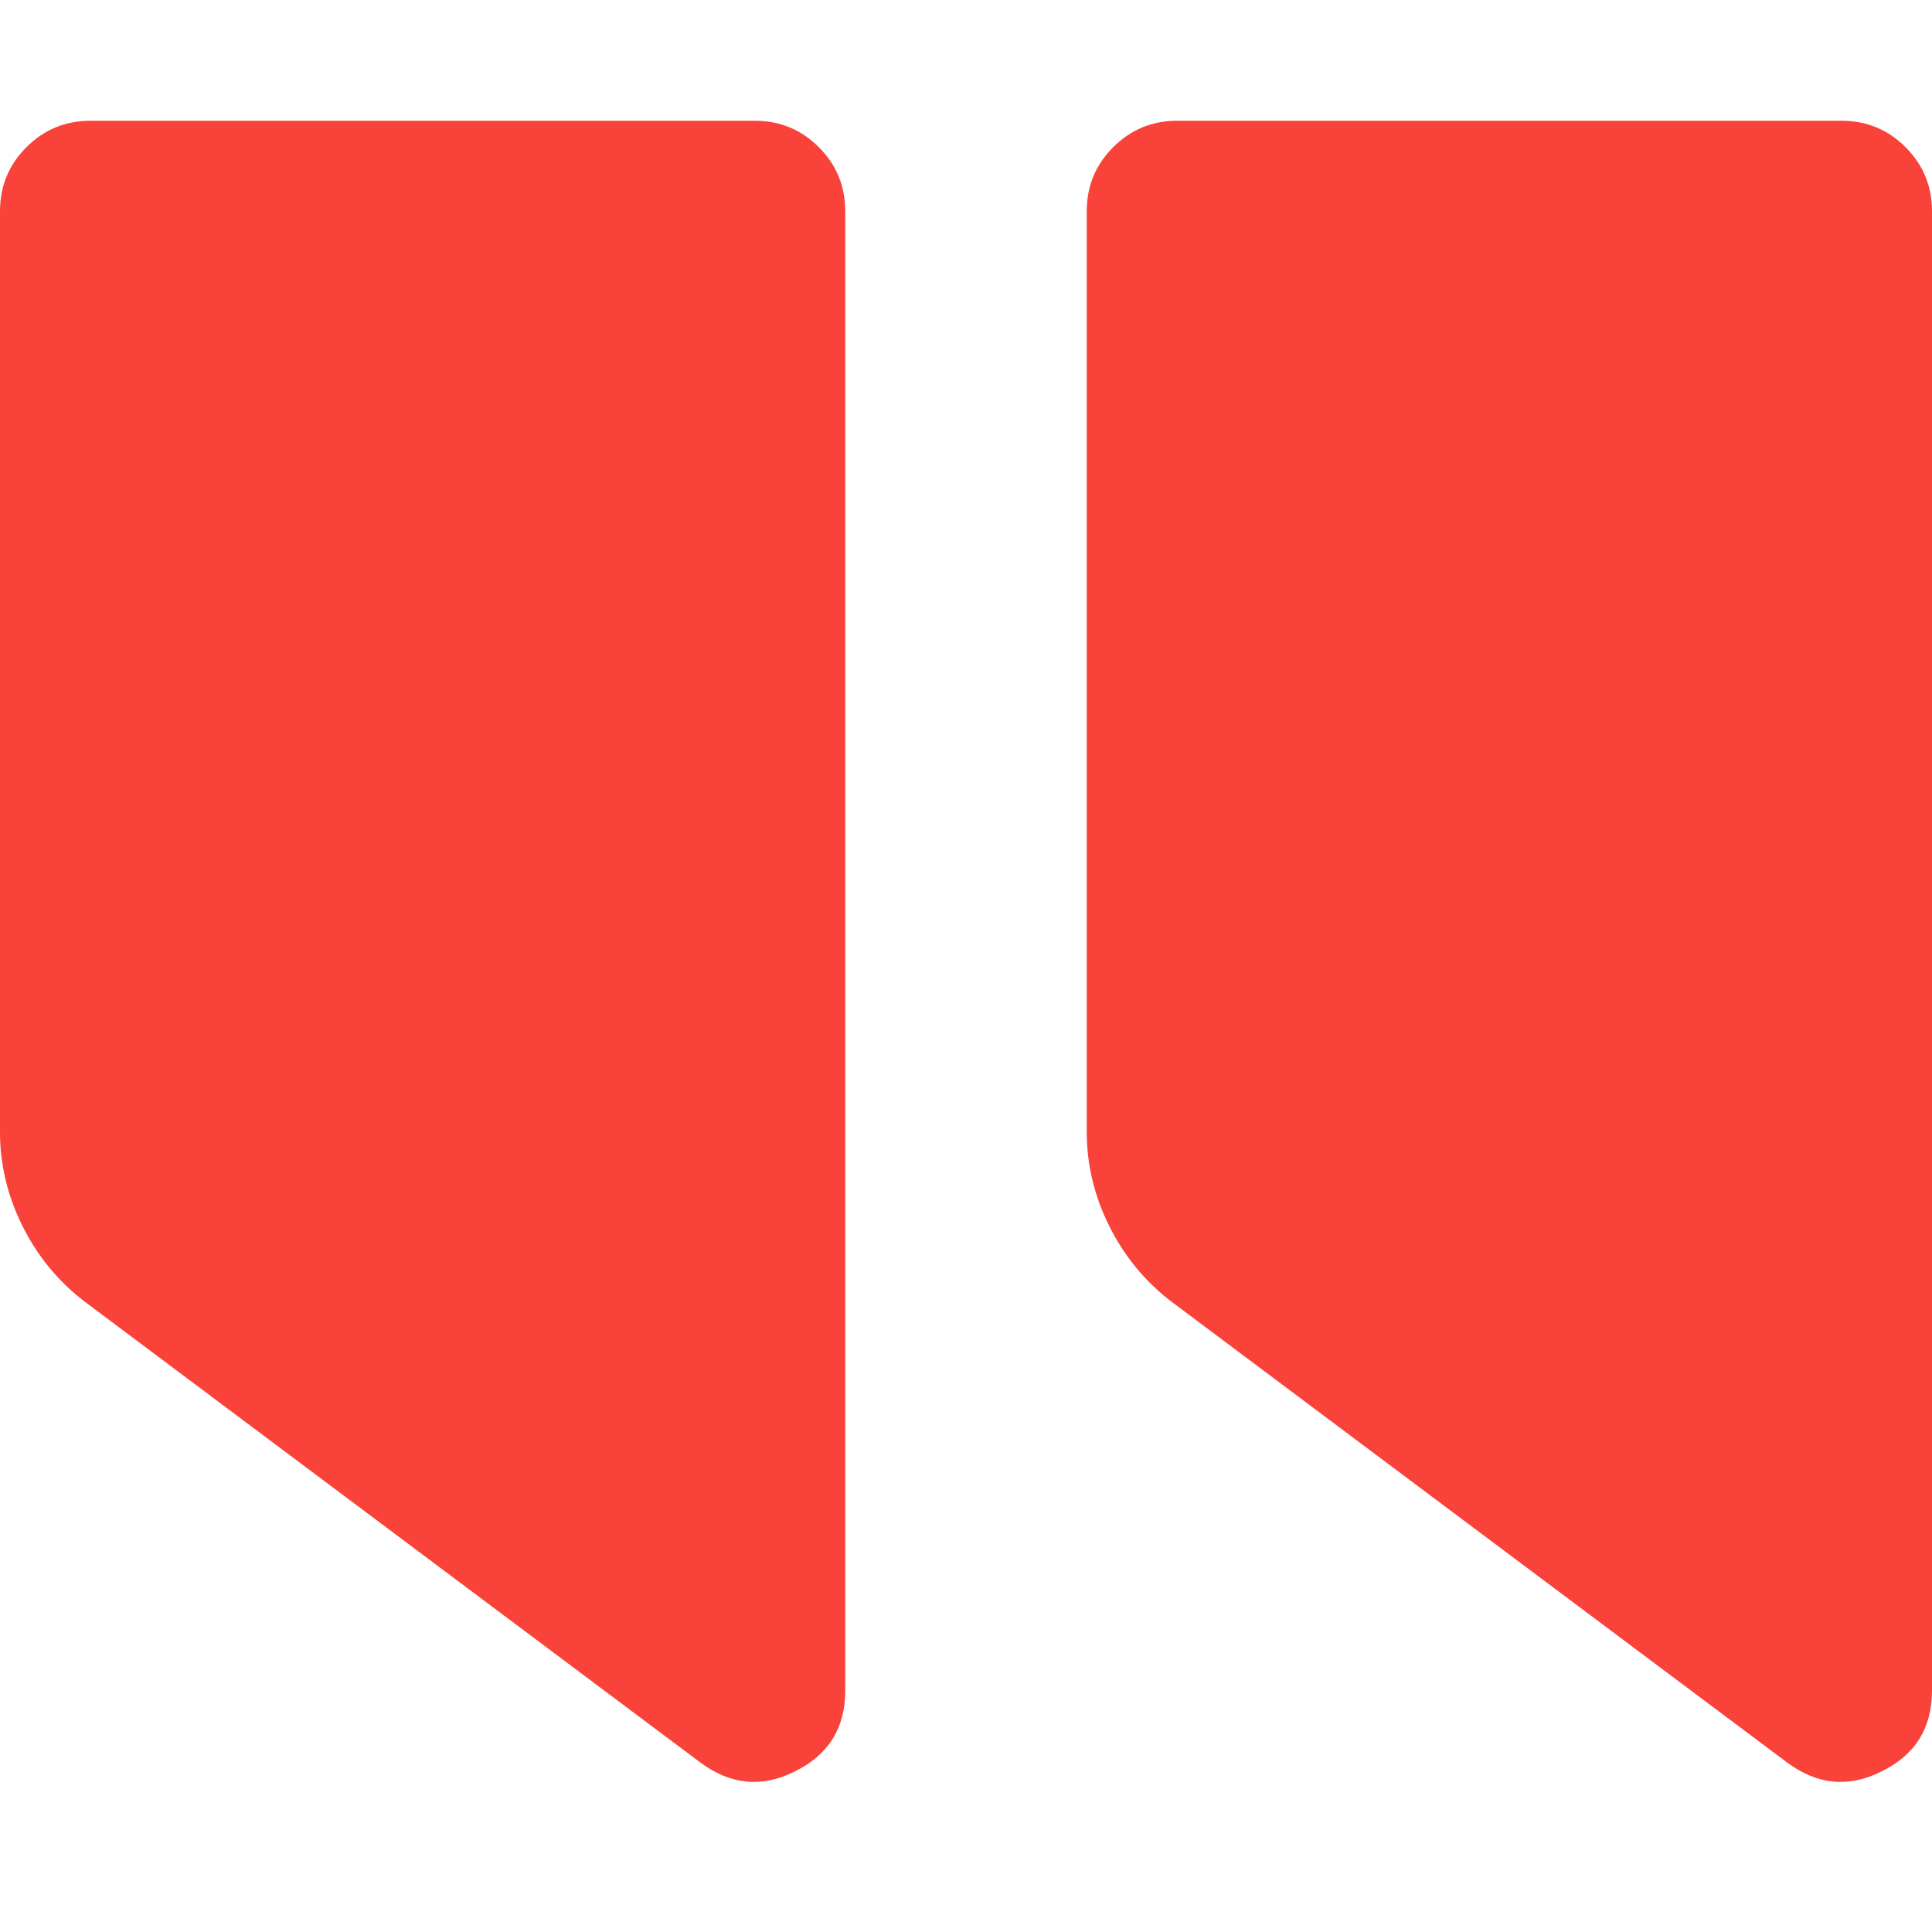<?xml version="1.0" encoding="UTF-8"?> <svg xmlns="http://www.w3.org/2000/svg" width="32" height="32" viewBox="0 0 32 32" fill="none"><path d="M1.5 2C1.083 2 0.729 2.146 0.438 2.438C0.146 2.729 0 3.083 0 3.5V18.75C0 19.292 0.125 19.812 0.375 20.312C0.625 20.812 0.969 21.229 1.406 21.562L11.594 29.188C12.094 29.562 12.615 29.615 13.156 29.344C13.719 29.073 14 28.625 14 28V3.5C14 3.083 13.854 2.729 13.562 2.438C13.271 2.146 12.917 2 12.5 2H1.5ZM19.5 2C19.083 2 18.729 2.146 18.438 2.438C18.146 2.729 18 3.083 18 3.5V18.75C18 19.292 18.125 19.812 18.375 20.312C18.625 20.812 18.969 21.229 19.406 21.562L29.594 29.188C30.094 29.562 30.615 29.615 31.156 29.344C31.719 29.073 32 28.625 32 28V3.5C32 3.083 31.854 2.729 31.562 2.438C31.271 2.146 30.917 2 30.5 2H19.5Z" fill="#F9423A"></path></svg> 